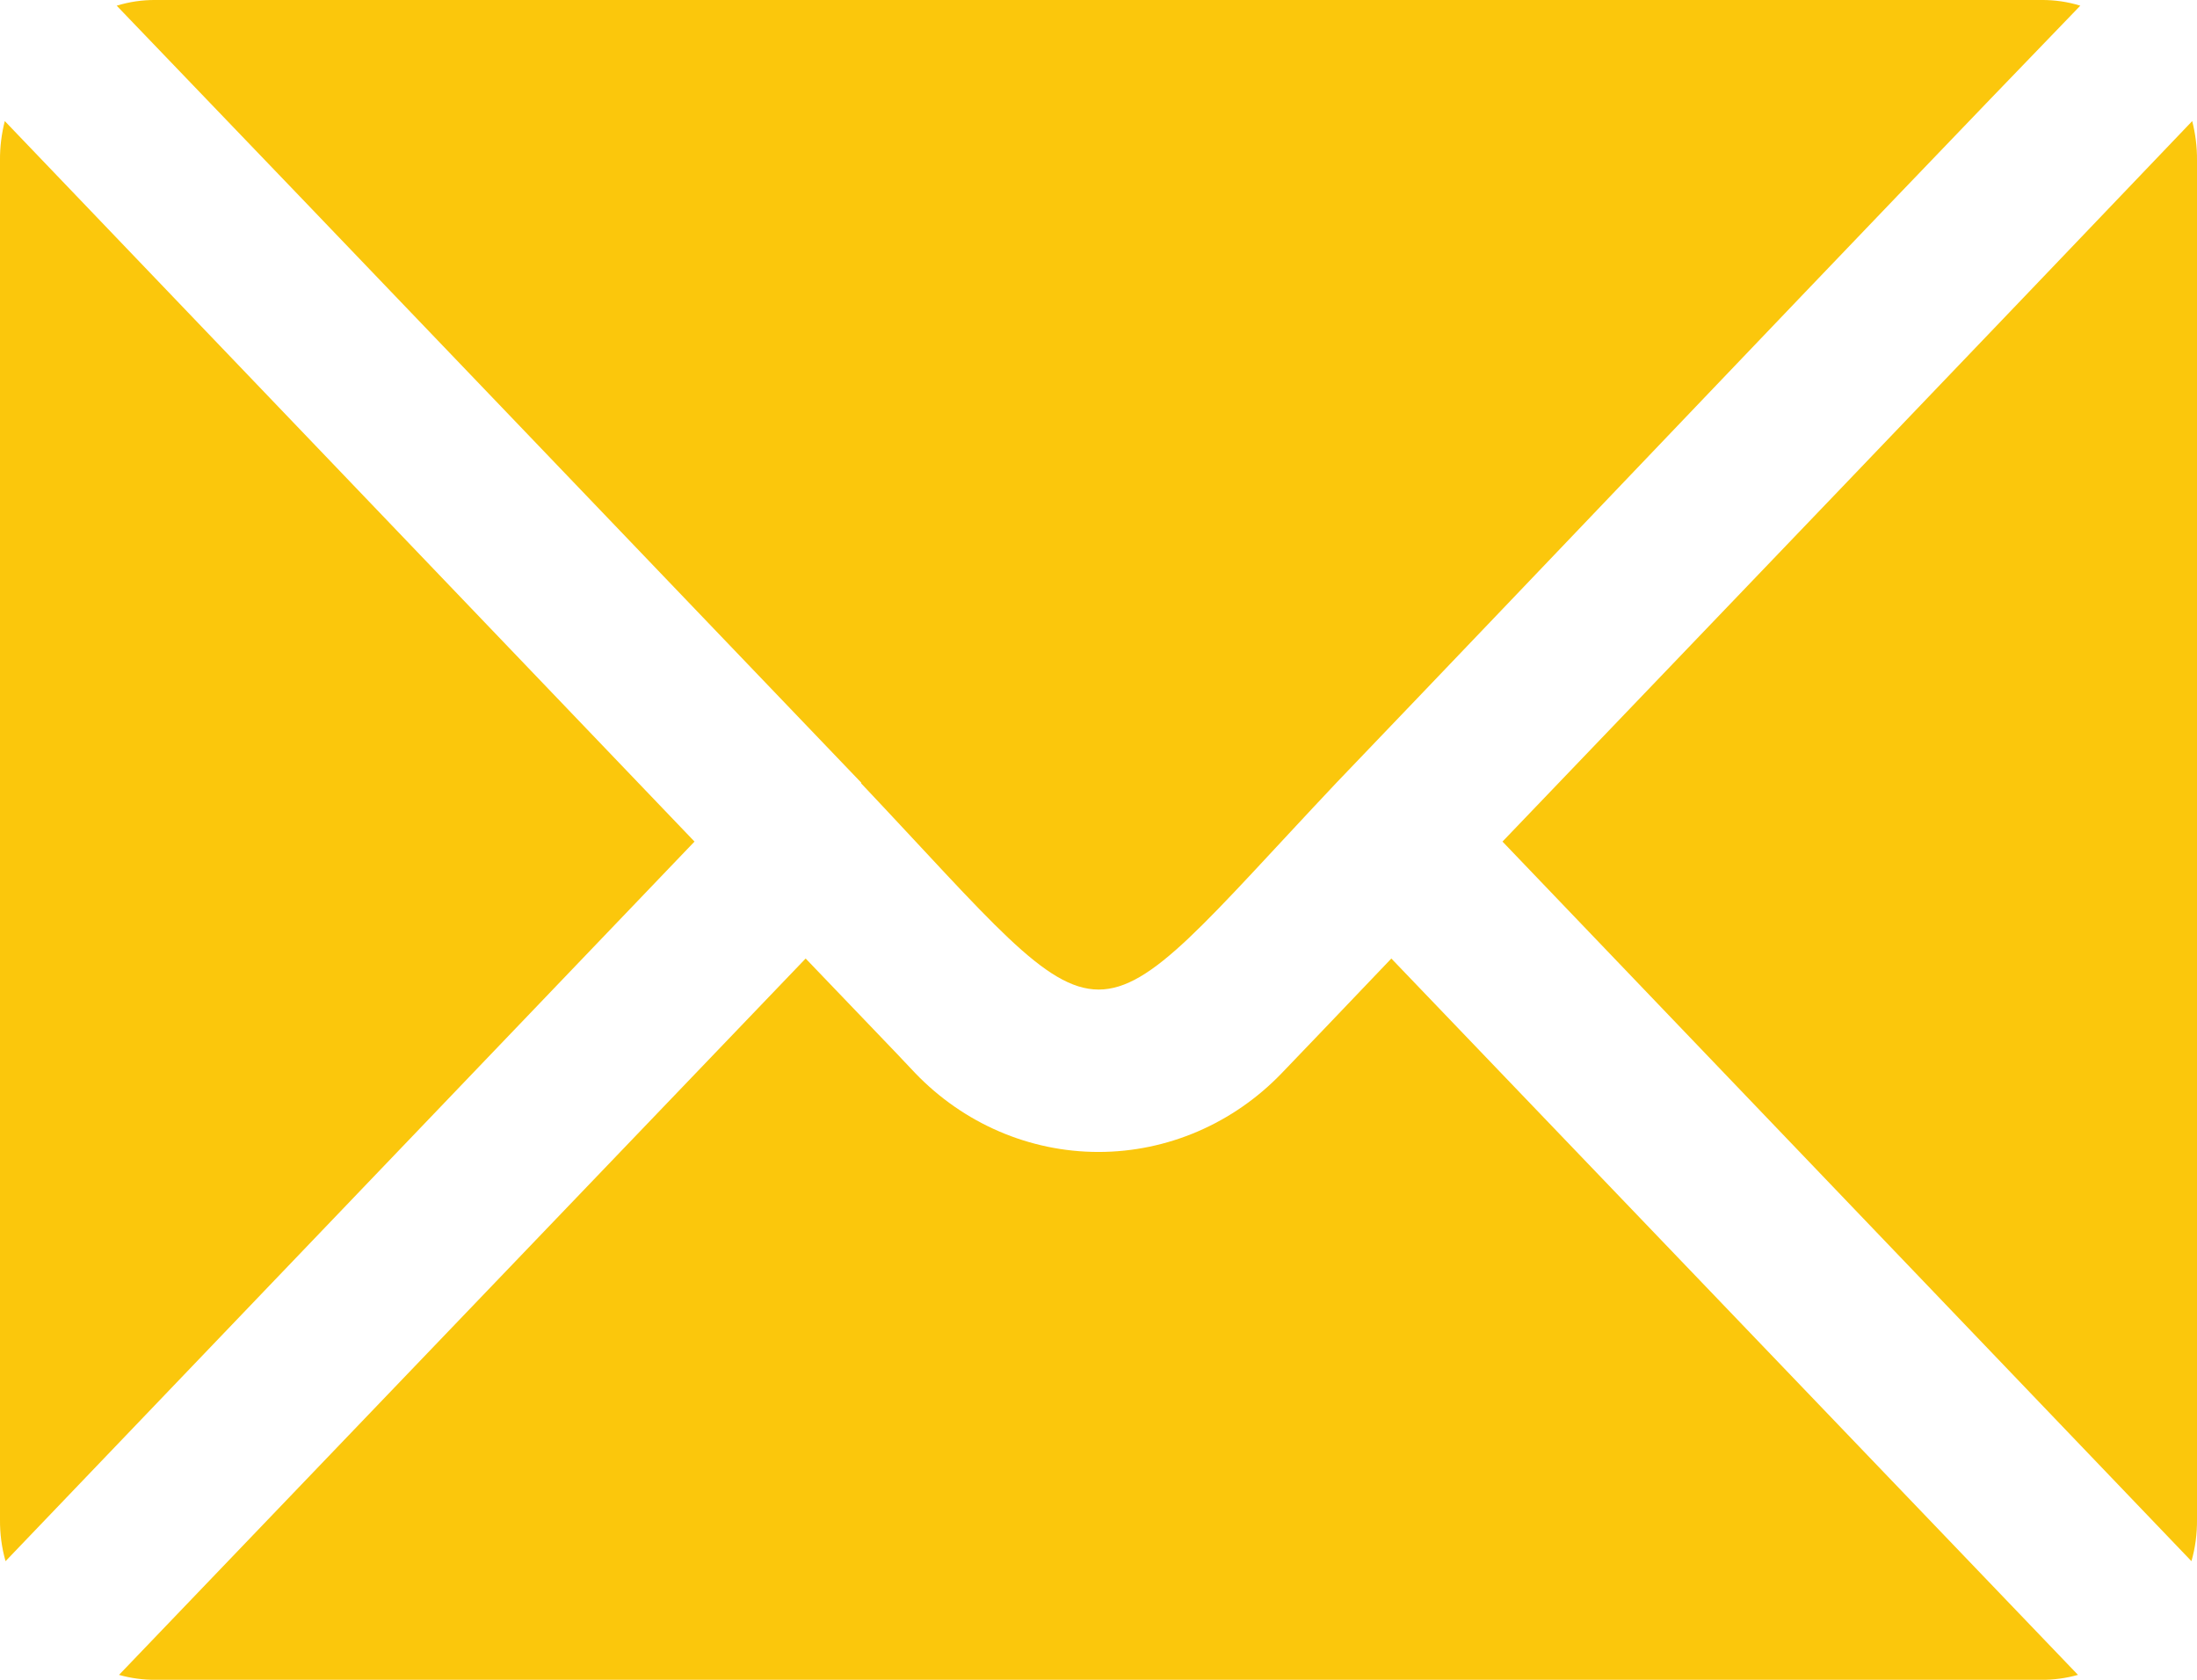 <svg width="17" height="13" viewBox="0 0 17 13" fill="none" xmlns="http://www.w3.org/2000/svg">
<path d="M5.374 6.513L0.043 12.082C0.013 11.978 -0.001 11.869 0 11.759V1.241C-0.001 1.138 0.012 1.036 0.037 0.937C1.658 2.631 3.815 4.883 5.374 6.513ZM9.919 8.304C9.544 8.695 9.033 8.915 8.5 8.915C7.967 8.915 7.456 8.695 7.081 8.304C6.934 8.146 6.633 7.836 6.234 7.418L0.921 12.962C1.013 12.988 1.109 13.001 1.204 13H15.796C15.891 13.001 15.986 12.988 16.079 12.962L10.766 7.418C10.367 7.836 10.066 8.152 9.919 8.304ZM6.664 6.057V6.063C8.672 8.188 8.33 8.192 10.336 6.063C12.048 4.277 14.3 1.904 16.097 0.044C16 0.014 15.898 -0.001 15.796 0H1.204C1.102 -0.001 1.001 0.014 0.903 0.044C2.643 1.854 5.047 4.37 6.664 6.057ZM16.963 0.937C15.28 2.7 13.305 4.761 11.626 6.513L16.957 12.082C16.987 11.978 17.001 11.869 17 11.759V1.241C17.001 1.138 16.988 1.036 16.963 0.937Z" fill="#FBC70C"/>
</svg>
